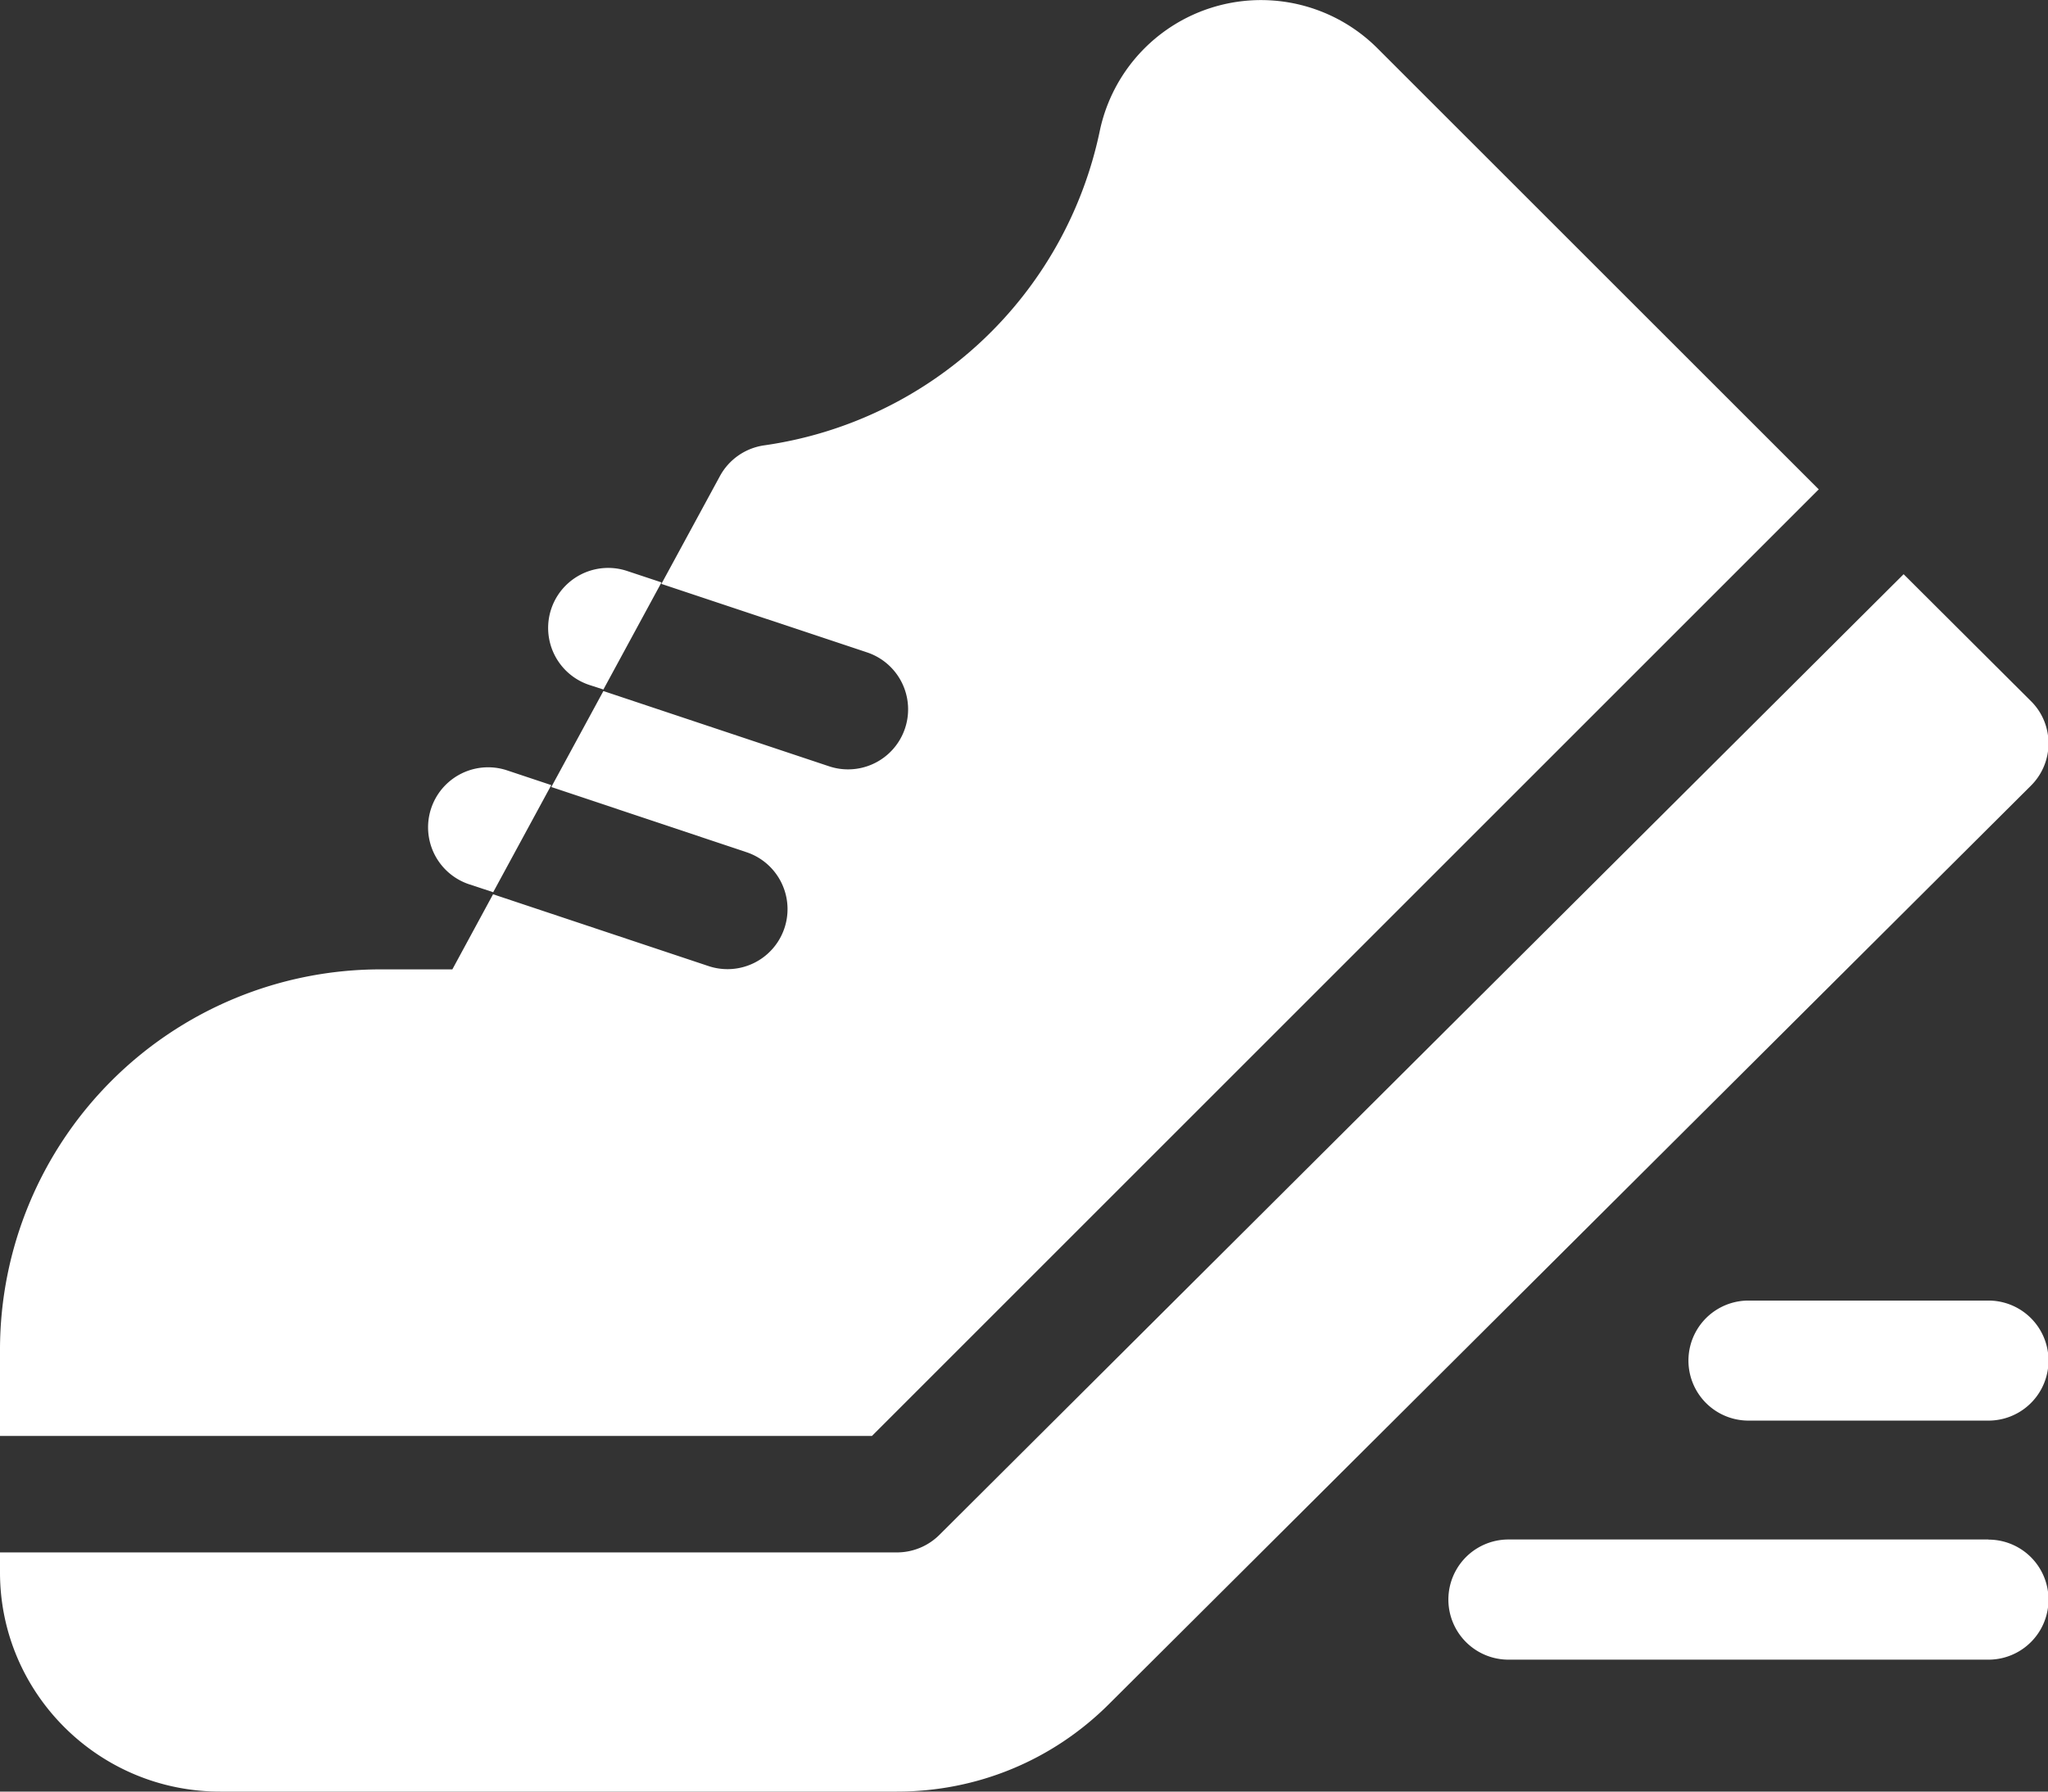 <svg xmlns="http://www.w3.org/2000/svg" width="16" height="14" viewBox="0 0 16 14"><rect x="0" y="0" width="16" height="14" fill="#333333" stroke="none"/><g><g><g><path fill="#fff" d="M15.535 12.03h-3.75a.469.469 0 1 0 0 .939h3.75a.469.469 0 0 0 0-.938z"/></g><g><path fill="#fff" d="M15.535 10.163H13.66a.469.469 0 1 0 0 .938h1.875a.469.469 0 0 0 0-.938z"/></g><g><path fill="#fff" d="M16.004 5.809c0-.12-.046-.24-.137-.33l-.995-.992-7.534 7.508a.47.47 0 0 1-.331.136H0v.156C0 13.232.771 14 1.72 14h5.287c.626 0 1.215-.243 1.657-.684l7.203-7.177a.465.465 0 0 0 .137-.33z"/></g><g><path fill="#fff" d="M3.962 6.02a.469.469 0 0 0-.297.89l.188.062.454-.837z"/></g><g><path fill="#fff" d="M4.9 4.462a.469.469 0 0 0-.297.89l.111.036.454-.837z"/></g><g><path fill="#fff" d="M14.209 3.824L10.76.376a1.287 1.287 0 0 0-2.169.652 3.128 3.128 0 0 1-2.62 2.452.469.469 0 0 0-.347.241l-.457.842 1.607.535a.469.469 0 0 1-.297.89L4.714 5.4l-.407.75 1.53.511a.469.469 0 0 1-.296.89l-1.689-.563-.318.587H2.97A2.973 2.973 0 0 0 0 10.545v.676h6.812z"/></g></g></g></svg>